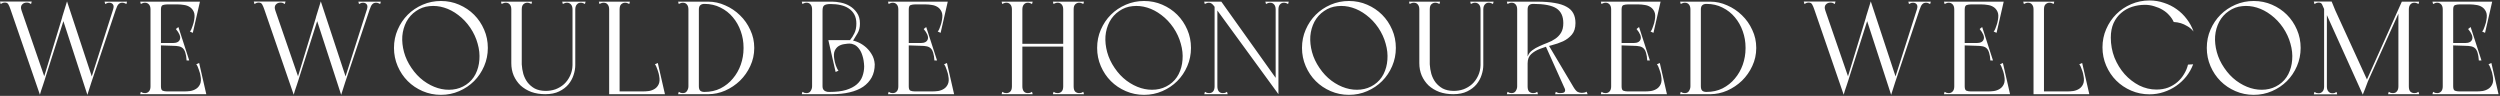 <?xml version="1.0" encoding="UTF-8"?> <svg xmlns="http://www.w3.org/2000/svg" width="1513" height="58" viewBox="0 0 1513 58" fill="none"><rect x="0" y="0" width="1513" height="58" fill="#333333" stroke="none"/> <path d="M19.2 0.92H5.96046e-08L0.4 2.44C0.827 2.173 1.227 1.96 1.6 1.8C2.027 1.64 2.48 1.56 2.96 1.56C4.027 1.56 4.747 1.96 5.12 2.76C5.547 3.507 5.973 4.52 6.4 5.8L24.16 57.32C24.32 56.733 24.56 55.907 24.88 54.84C25.253 53.72 25.627 52.627 26 51.56C26.373 50.333 26.8 49.027 27.28 47.64L13.04 6.36C12.507 4.813 12.587 3.64 13.28 2.84C13.973 1.987 14.96 1.56 16.24 1.56C16.773 1.56 17.227 1.64 17.6 1.8C17.973 1.96 18.373 2.173 18.8 2.44L19.2 0.92ZM40.56 0.92L25.2 51.32H26.08L41.36 3.4L40.56 0.92ZM56 47.64L40.56 0.84L37.6 10.44L52.88 57.4L56 47.64ZM76.88 1H72.64H69.68L68.32 6.36L70.24 5.48C70.667 4.093 71.173 3.107 71.76 2.52C72.347 1.933 73.093 1.64 74 1.64C74.48 1.64 74.907 1.72 75.28 1.88C75.653 1.987 76.053 2.173 76.48 2.44L76.88 1ZM68.48 5.64L53.92 51.32H54.8L71.44 1.8L68.48 5.64ZM63.28 1L63.68 2.44C63.893 2.333 64.213 2.173 64.64 1.96C65.067 1.747 65.573 1.64 66.16 1.64C67.067 1.64 67.787 1.96 68.32 2.6C68.853 3.24 68.907 4.253 68.48 5.64L69.84 6.28L71.68 1H63.28ZM91.084 57H97.404V55.64V1H91.084V57ZM91.084 2.68H120.044V1H91.084V2.68ZM114.764 1L107.884 2.68C108.897 2.68 110.044 2.787 111.324 3C112.604 3.16 113.75 3.56 114.764 4.2C115.83 4.84 116.657 5.8 117.244 7.08C117.83 8.307 117.91 10.013 117.484 12.2C117.43 12.573 117.324 13.107 117.164 13.8C117.004 14.44 116.79 15.107 116.524 15.8C116.31 16.44 116.07 17.08 115.804 17.72C115.537 18.307 115.244 18.76 114.924 19.08L116.684 19.88L121.004 1H114.764ZM84.844 1L85.244 2.44C85.67 2.173 86.07 1.987 86.444 1.88C86.817 1.72 87.244 1.64 87.724 1.64C88.204 1.64 88.63 1.72 89.004 1.88C89.43 2.04 89.83 2.333 90.204 2.76C90.47 3.08 90.684 3.48 90.844 3.96C91.004 4.44 91.084 5.027 91.084 5.72C91.084 6.467 91.377 6.787 91.964 6.68C92.604 6.573 93.35 6.387 94.204 6.12C95.11 6.387 95.857 6.573 96.444 6.68C97.084 6.787 97.404 6.467 97.404 5.72C97.404 4.227 97.777 3.347 98.524 3.08C99.324 2.813 100.15 2.68 101.004 2.68H103.324L103.644 1H90.124H89.004H84.844ZM94.844 26.04V27.4L107.244 27.8V26.04H94.844ZM107.964 16.36L106.444 17.56C108.577 20.12 109.404 22.173 108.924 23.72C108.444 25.267 107.004 26.04 104.604 26.04V27.72C106.044 27.72 107.27 27.827 108.284 28.04C109.297 28.253 110.124 28.68 110.764 29.32C111.404 29.96 111.884 30.867 112.204 32.04C112.577 33.213 112.817 34.733 112.924 36.6H114.524L107.964 16.36ZM91.084 55.32V57H123.884V55.32H91.084ZM118.604 57H124.844L120.524 38.12L118.764 38.92C119.084 39.24 119.377 39.72 119.644 40.36C119.91 40.947 120.15 41.587 120.364 42.28C120.63 42.92 120.844 43.587 121.004 44.28C121.164 44.92 121.27 45.427 121.324 45.8C121.75 47.933 121.67 49.64 121.084 50.92C120.497 52.2 119.67 53.16 118.604 53.8C117.59 54.44 116.444 54.867 115.164 55.08C113.884 55.24 112.737 55.32 111.724 55.32L118.604 57ZM84.844 57H89.004H90.124H103.644L103.324 55.32H101.004C100.15 55.32 99.324 55.187 98.524 54.92C97.777 54.653 97.404 53.773 97.404 52.28C97.404 51.533 97.084 51.213 96.444 51.32C95.857 51.427 95.11 51.613 94.204 51.88C93.35 51.613 92.604 51.427 91.964 51.32C91.377 51.213 91.084 51.533 91.084 52.28C91.084 52.973 91.004 53.56 90.844 54.04C90.684 54.52 90.47 54.92 90.204 55.24C89.83 55.667 89.43 55.96 89.004 56.12C88.63 56.28 88.204 56.36 87.724 56.36C87.244 56.36 86.817 56.307 86.444 56.2C86.07 56.04 85.67 55.827 85.244 55.56L84.844 57ZM172.794 0.92H153.594L153.994 2.44C154.42 2.173 154.82 1.96 155.194 1.8C155.62 1.64 156.074 1.56 156.554 1.56C157.62 1.56 158.34 1.96 158.714 2.76C159.14 3.507 159.567 4.52 159.994 5.8L177.754 57.32C177.914 56.733 178.154 55.907 178.474 54.84C178.847 53.72 179.22 52.627 179.594 51.56C179.967 50.333 180.394 49.027 180.874 47.64L166.634 6.36C166.1 4.813 166.18 3.64 166.874 2.84C167.567 1.987 168.554 1.56 169.834 1.56C170.367 1.56 170.82 1.64 171.194 1.8C171.567 1.96 171.967 2.173 172.394 2.44L172.794 0.92ZM194.154 0.92L178.794 51.32H179.674L194.954 3.4L194.154 0.92ZM209.594 47.64L194.154 0.84L191.194 10.44L206.474 57.4L209.594 47.64ZM230.474 1H226.234H223.274L221.914 6.36L223.834 5.48C224.26 4.093 224.767 3.107 225.354 2.52C225.94 1.933 226.687 1.64 227.594 1.64C228.074 1.64 228.5 1.72 228.874 1.88C229.247 1.987 229.647 2.173 230.074 2.44L230.474 1ZM222.074 5.64L207.514 51.32H208.394L225.034 1.8L222.074 5.64ZM216.874 1L217.274 2.44C217.487 2.333 217.807 2.173 218.234 1.96C218.66 1.747 219.167 1.64 219.754 1.64C220.66 1.64 221.38 1.96 221.914 2.6C222.447 3.24 222.5 4.253 222.074 5.64L223.434 6.28L225.274 1H216.874ZM238.438 29C238.438 32.893 239.184 36.573 240.678 40.04C242.171 43.507 244.198 46.52 246.758 49.08C249.318 51.64 252.331 53.667 255.798 55.16C259.264 56.653 262.944 57.4 266.838 57.4C270.784 57.4 274.464 56.653 277.878 55.16C281.344 53.667 284.358 51.64 286.918 49.08C289.478 46.52 291.504 43.507 292.998 40.04C294.491 36.573 295.238 32.893 295.238 29C295.238 25.053 294.491 21.373 292.998 17.96C291.504 14.493 289.478 11.48 286.918 8.92C284.358 6.36 281.344 4.333 277.878 2.84C274.464 1.347 270.784 0.6 266.838 0.6C262.944 0.6 259.264 1.347 255.798 2.84C252.331 4.333 249.318 6.36 246.758 8.92C244.198 11.48 242.171 14.493 240.678 17.96C239.184 21.373 238.438 25.053 238.438 29ZM248.998 41.08C246.918 38.04 245.424 34.867 244.518 31.56C243.611 28.2 243.264 24.973 243.478 21.88C243.744 18.733 244.571 15.827 245.958 13.16C247.398 10.493 249.344 8.333 251.798 6.68C254.251 4.973 256.944 3.987 259.878 3.72C262.864 3.4 265.824 3.693 268.758 4.6C271.744 5.507 274.598 7 277.318 9.08C280.091 11.16 282.518 13.72 284.598 16.76C286.678 19.853 288.171 23.08 289.078 26.44C290.038 29.8 290.384 33.053 290.118 36.2C289.904 39.293 289.131 42.173 287.798 44.84C286.464 47.453 284.571 49.587 282.118 51.24C279.664 52.893 276.944 53.88 273.958 54.2C270.971 54.52 267.984 54.227 264.998 53.32C262.011 52.413 259.104 50.92 256.278 48.84C253.504 46.76 251.078 44.173 248.998 41.08ZM330.003 57C333.31 57 336.11 56.44 338.403 55.32C340.696 54.2 342.563 52.787 344.003 51.08C345.443 49.32 346.483 47.427 347.123 45.4C347.816 43.32 348.163 41.32 348.163 39.4H346.483C346.43 41.8 345.923 43.987 344.963 45.96C344.056 47.88 342.856 49.533 341.363 50.92C339.87 52.253 338.136 53.293 336.163 54.04C334.19 54.733 332.083 55.053 329.843 55C327.443 54.947 325.363 54.467 323.603 53.56C321.896 52.6 320.456 51.373 319.283 49.88C318.163 48.387 317.31 46.68 316.723 44.76C316.19 42.84 315.87 40.893 315.763 38.92V2.36V1H309.443V38.28C309.443 40.947 309.923 43.427 310.883 45.72C311.896 48.013 313.283 50.013 315.043 51.72C316.856 53.373 319.016 54.68 321.523 55.64C324.083 56.547 326.91 57 330.003 57ZM303.203 1L303.603 2.44C304.03 2.173 304.43 1.987 304.803 1.88C305.176 1.72 305.603 1.64 306.083 1.64C306.563 1.64 307.016 1.72 307.443 1.88C307.87 2.04 308.243 2.333 308.563 2.76C308.83 3.08 309.043 3.48 309.203 3.96C309.363 4.44 309.443 5.027 309.443 5.72C309.443 6.467 309.736 6.787 310.323 6.68C310.963 6.573 311.71 6.387 312.563 6.12C313.47 6.387 314.216 6.573 314.803 6.68C315.443 6.787 315.763 6.467 315.763 5.72C315.763 4.227 316.083 3.187 316.723 2.6C317.416 1.96 318.216 1.64 319.123 1.64C319.603 1.64 320.03 1.72 320.403 1.88C320.776 1.987 321.176 2.173 321.603 2.44L322.003 1H303.203ZM346.483 39.4H348.163V1H346.483V39.4ZM340.243 1L340.643 2.44C341.07 2.173 341.47 1.987 341.843 1.88C342.216 1.72 342.643 1.64 343.123 1.64C343.603 1.64 344.03 1.72 344.403 1.88C344.83 2.04 345.23 2.333 345.603 2.76C345.87 3.08 346.083 3.48 346.243 3.96C346.403 4.44 346.483 5.027 346.483 5.72C346.483 6.093 346.563 6.307 346.723 6.36C346.883 6.413 347.07 6.387 347.283 6.28C347.496 6.173 347.763 6.013 348.083 5.8V1H340.243ZM354.403 1H346.563V5.8C346.883 6.013 347.15 6.173 347.363 6.28C347.576 6.387 347.763 6.413 347.923 6.36C348.083 6.307 348.163 6.093 348.163 5.72C348.163 5.027 348.243 4.44 348.403 3.96C348.563 3.48 348.776 3.08 349.043 2.76C349.416 2.333 349.79 2.04 350.163 1.88C350.59 1.72 351.043 1.64 351.523 1.64C352.003 1.64 352.43 1.72 352.803 1.88C353.176 1.987 353.576 2.173 354.003 2.44L354.403 1ZM368.662 1V57H374.982V2.36V1H368.662ZM362.422 1L362.822 2.44C363.249 2.173 363.649 1.987 364.022 1.88C364.395 1.72 364.822 1.64 365.302 1.64C365.782 1.64 366.235 1.72 366.662 1.88C367.089 2.04 367.462 2.333 367.782 2.76C368.049 3.08 368.262 3.48 368.422 3.96C368.582 4.44 368.662 5.027 368.662 5.72C368.662 6.467 368.955 6.787 369.542 6.68C370.182 6.573 370.929 6.387 371.782 6.12C372.689 6.387 373.435 6.573 374.022 6.68C374.662 6.787 374.982 6.467 374.982 5.72C374.982 4.227 375.302 3.187 375.942 2.6C376.635 1.96 377.435 1.64 378.342 1.64C378.822 1.64 379.249 1.72 379.622 1.88C379.995 1.987 380.395 2.173 380.822 2.44L381.222 1H362.422ZM368.662 1V57H374.982V2.36V1H368.662ZM362.422 1L362.822 2.44C363.249 2.173 363.649 1.987 364.022 1.88C364.395 1.72 364.822 1.64 365.302 1.64C365.782 1.64 366.235 1.72 366.662 1.88C367.089 2.04 367.462 2.333 367.782 2.76C368.049 3.08 368.262 3.48 368.422 3.96C368.582 4.44 368.662 5.027 368.662 5.72C368.662 6.467 368.955 6.787 369.542 6.68C370.182 6.573 370.929 6.387 371.782 6.12C372.689 6.387 373.435 6.573 374.022 6.68C374.662 6.787 374.982 6.467 374.982 5.72C374.982 4.227 375.302 3.187 375.942 2.6C376.635 1.96 377.435 1.64 378.342 1.64C378.822 1.64 379.249 1.72 379.622 1.88C379.995 1.987 380.395 2.173 380.822 2.44L381.222 1H362.422ZM368.662 55.32V57V55.32ZM368.662 55.32V57H401.462V55.32H368.662ZM396.182 57H402.422L398.102 38.12L396.342 38.92C396.662 39.24 396.955 39.72 397.222 40.36C397.489 40.947 397.729 41.587 397.942 42.28C398.209 42.92 398.422 43.587 398.582 44.28C398.742 44.92 398.849 45.427 398.902 45.8C399.329 47.933 399.249 49.64 398.662 50.92C398.075 52.2 397.249 53.16 396.182 53.8C395.169 54.44 394.022 54.867 392.742 55.08C391.462 55.24 390.315 55.32 389.302 55.32L396.182 57ZM416.631 57H422.951V55.64V1H416.631V57ZM410.791 2.44C411.217 2.173 411.617 1.987 411.991 1.88C412.364 1.72 412.791 1.64 413.271 1.64C414.337 1.64 415.164 2.013 415.751 2.76C416.337 3.453 416.631 4.44 416.631 5.72C416.631 5.933 416.951 6.147 417.591 6.36C418.284 6.573 419.004 6.733 419.751 6.84C420.551 6.893 421.271 6.867 421.911 6.76C422.604 6.6 422.951 6.28 422.951 5.8V1H410.391L410.791 2.44ZM410.391 57H429.191L428.791 55.56C428.364 55.827 427.964 56.04 427.591 56.2C427.217 56.307 426.791 56.36 426.311 56.36C425.404 56.36 424.604 56.067 423.911 55.48C423.271 54.84 422.951 53.773 422.951 52.28C422.951 51.533 422.684 51.107 422.151 51C421.671 50.893 420.977 50.84 420.071 50.84C419.164 50.84 418.364 50.893 417.671 51C416.977 51.107 416.631 51.533 416.631 52.28C416.631 53.24 416.337 54.173 415.751 55.08C415.217 55.933 414.391 56.36 413.271 56.36C412.791 56.36 412.364 56.307 411.991 56.2C411.617 56.04 411.217 55.827 410.791 55.56L410.391 57ZM428.631 1H423.911H422.951C422.364 1 421.991 1.32 421.831 1.96C421.671 2.6 421.591 3.133 421.591 3.56C421.591 3.987 421.751 4.467 422.071 5C422.391 5.48 422.684 5.747 422.951 5.8C422.951 4.52 423.244 3.64 423.831 3.16C424.417 2.627 425.244 2.36 426.311 2.36L428.631 1ZM428.631 1C428.524 1 428.337 1.08 428.071 1.24C427.857 1.347 427.617 1.48 427.351 1.64C427.031 1.853 426.684 2.093 426.311 2.36C429.937 2.36 433.191 3.107 436.071 4.6C439.004 6.04 441.484 7.987 443.511 10.44C445.591 12.893 447.191 15.72 448.311 18.92C449.431 22.067 449.991 25.32 449.991 28.68C449.991 31.453 450.311 33.4 450.951 34.52C451.644 35.587 452.391 36.04 453.191 35.88C454.044 35.667 454.791 34.947 455.431 33.72C456.124 32.44 456.471 30.84 456.471 28.92C456.471 25.08 455.671 21.48 454.071 18.12C452.524 14.707 450.444 11.747 447.831 9.24C445.217 6.68 442.231 4.68 438.871 3.24C435.564 1.747 432.151 1 428.631 1ZM428.631 57L426.311 55.64C425.244 55.64 424.417 55.4 423.831 54.92C423.244 54.387 422.951 53.48 422.951 52.2C422.684 52.253 422.391 52.547 422.071 53.08C421.751 53.56 421.591 54.013 421.591 54.44C421.591 54.867 421.671 55.4 421.831 56.04C421.991 56.68 422.364 57 422.951 57H423.911H428.631ZM428.631 57C432.151 57 435.564 56.28 438.871 54.84C442.231 53.347 445.217 51.347 447.831 48.84C450.444 46.28 452.524 43.32 454.071 39.96C455.671 36.547 456.471 32.92 456.471 29.08C456.471 27.16 456.124 25.587 455.431 24.36C454.791 23.08 454.044 22.36 453.191 22.2C452.391 21.987 451.644 22.413 450.951 23.48C450.311 24.547 449.991 26.493 449.991 29.32C449.991 32.68 449.431 35.96 448.311 39.16C447.191 42.307 445.591 45.107 443.511 47.56C441.484 50.013 439.004 51.987 436.071 53.48C433.191 54.92 429.937 55.64 426.311 55.64C426.684 55.907 427.031 56.12 427.351 56.28C427.617 56.493 427.857 56.68 428.071 56.84C428.337 56.947 428.524 57 428.631 57ZM491.474 57H497.794V55.64V1H491.474V57ZM485.634 2.44C486.061 2.173 486.461 1.987 486.834 1.88C487.208 1.72 487.634 1.64 488.114 1.64C489.181 1.64 490.008 2.013 490.594 2.76C491.181 3.453 491.474 4.44 491.474 5.72H493.394V1H485.234L485.634 2.44ZM485.234 57H497.794V52.28H491.474C491.474 53.24 491.181 54.173 490.594 55.08C490.061 55.933 489.234 56.36 488.114 56.36C487.634 56.36 487.208 56.307 486.834 56.2C486.461 56.04 486.061 55.827 485.634 55.56L485.234 57ZM522.994 40.12C522.994 42.2 522.648 44.2 521.954 46.12C521.314 47.987 520.168 49.64 518.514 51.08C516.914 52.467 514.754 53.587 512.034 54.44C509.368 55.24 505.981 55.64 501.874 55.64C501.501 55.64 501.074 55.613 500.594 55.56C500.114 55.453 499.661 55.293 499.234 55.08C498.861 54.813 498.514 54.467 498.194 54.04C497.928 53.613 497.794 53.027 497.794 52.28C497.581 52.493 497.421 52.867 497.314 53.4C497.261 53.88 497.234 54.387 497.234 54.92C497.234 55.453 497.261 55.933 497.314 56.36C497.421 56.787 497.581 57 497.794 57H503.474C507.421 57 510.994 56.627 514.194 55.88C517.394 55.133 520.114 54.013 522.354 52.52C524.594 50.973 526.328 49.08 527.554 46.84C528.781 44.547 529.394 41.907 529.394 38.92C529.234 36.52 528.568 34.413 527.394 32.6C526.274 30.787 524.941 29.267 523.394 28.04C521.848 26.813 520.221 25.88 518.514 25.24C516.808 24.6 515.288 24.28 513.954 24.28L514.034 26.36C515.048 26.36 516.061 26.6 517.074 27.08C518.088 27.56 519.021 28.36 519.874 29.48C520.728 30.547 521.421 31.96 521.954 33.72C522.541 35.48 522.888 37.613 522.994 40.12ZM520.434 14.28C520.434 11.613 519.821 9.427 518.594 7.72C517.421 6.013 515.981 4.653 514.274 3.64C512.568 2.627 510.728 1.933 508.754 1.56C506.834 1.187 505.154 1 503.714 1H497.474C497.368 1 497.314 1.293 497.314 1.88C497.368 2.413 497.448 3.027 497.554 3.72C497.608 4.573 497.688 5.507 497.794 6.52C497.794 4.813 498.141 3.72 498.834 3.24C499.581 2.707 500.834 2.44 502.594 2.44C504.834 2.44 506.888 2.653 508.754 3.08C510.674 3.507 512.328 4.2 513.714 5.16C515.154 6.12 516.274 7.347 517.074 8.84C517.874 10.333 518.274 12.147 518.274 14.28C518.274 16.573 517.874 18.52 517.074 20.12C516.328 21.667 515.448 23.053 514.434 24.28C514.701 24.44 514.968 24.547 515.234 24.6C515.448 24.707 515.634 24.76 515.794 24.76C516.008 24.76 516.168 24.707 516.274 24.6C517.181 23.16 518.088 21.667 518.994 20.12C519.954 18.52 520.434 16.573 520.434 14.28ZM514.434 24.28H501.314L505.714 43.56L507.474 42.76C507.154 42.44 506.861 41.987 506.594 41.4C506.328 40.76 506.061 40.12 505.794 39.48C505.581 38.787 505.394 38.12 505.234 37.48C505.074 36.787 504.968 36.253 504.914 35.88C504.541 33.693 504.621 31.987 505.154 30.76C505.741 29.48 506.541 28.52 507.554 27.88C508.621 27.24 509.794 26.84 511.074 26.68C512.354 26.467 513.501 26.36 514.514 26.36L514.434 24.28ZM543.662 57H549.982V55.64V1H543.662V57ZM543.662 2.68H572.622V1H543.662V2.68ZM567.342 1L560.462 2.68C561.475 2.68 562.622 2.787 563.902 3C565.182 3.16 566.329 3.56 567.342 4.2C568.409 4.84 569.235 5.8 569.822 7.08C570.409 8.307 570.489 10.013 570.062 12.2C570.009 12.573 569.902 13.107 569.742 13.8C569.582 14.44 569.369 15.107 569.102 15.8C568.889 16.44 568.649 17.08 568.382 17.72C568.115 18.307 567.822 18.76 567.502 19.08L569.262 19.88L573.582 1H567.342ZM537.422 1L537.822 2.44C538.249 2.173 538.649 1.987 539.022 1.88C539.395 1.72 539.822 1.64 540.302 1.64C540.782 1.64 541.209 1.72 541.582 1.88C542.009 2.04 542.409 2.333 542.782 2.76C543.049 3.08 543.262 3.48 543.422 3.96C543.582 4.44 543.662 5.027 543.662 5.72C543.662 6.467 543.955 6.787 544.542 6.68C545.182 6.573 545.929 6.387 546.782 6.12C547.689 6.387 548.435 6.573 549.022 6.68C549.662 6.787 549.982 6.467 549.982 5.72C549.982 4.227 550.355 3.347 551.102 3.08C551.902 2.813 552.729 2.68 553.582 2.68H555.902L556.222 1H542.702H541.582H537.422ZM547.422 26.04V27.4L559.822 27.8V26.04H547.422ZM560.542 16.36L559.022 17.56C561.155 20.12 561.982 22.173 561.502 23.72C561.022 25.267 559.582 26.04 557.182 26.04V27.72C558.622 27.72 559.849 27.827 560.862 28.04C561.875 28.253 562.702 28.68 563.342 29.32C563.982 29.96 564.462 30.867 564.782 32.04C565.155 33.213 565.395 34.733 565.502 36.6H567.102L560.542 16.36ZM543.662 55.32V57H576.462V55.32H543.662ZM571.182 57H577.422L573.102 38.12L571.342 38.92C571.662 39.24 571.955 39.72 572.222 40.36C572.489 40.947 572.729 41.587 572.942 42.28C573.209 42.92 573.422 43.587 573.582 44.28C573.742 44.92 573.849 45.427 573.902 45.8C574.329 47.933 574.249 49.64 573.662 50.92C573.075 52.2 572.249 53.16 571.182 53.8C570.169 54.44 569.022 54.867 567.742 55.08C566.462 55.24 565.315 55.32 564.302 55.32L571.182 57ZM537.422 57H541.582H542.702H556.222L555.902 55.32H553.582C552.729 55.32 551.902 55.187 551.102 54.92C550.355 54.653 549.982 53.773 549.982 52.28C549.982 51.533 549.662 51.213 549.022 51.32C548.435 51.427 547.689 51.613 546.782 51.88C545.929 51.613 545.182 51.427 544.542 51.32C543.955 51.213 543.662 51.533 543.662 52.28C543.662 52.973 543.582 53.56 543.422 54.04C543.262 54.52 543.049 54.92 542.782 55.24C542.409 55.667 542.009 55.96 541.582 56.12C541.209 56.28 540.782 56.36 540.302 56.36C539.822 56.36 539.395 56.307 539.022 56.2C538.649 56.04 538.249 55.827 537.822 55.56L537.422 57ZM643.452 1H648.172H649.772V57H643.452V1ZM643.452 1H649.772V57H643.452V1ZM617.852 26.52H644.172V28.2H617.852V26.52ZM612.412 6.84V1H618.732V1.4V57H612.412V6.84ZM612.412 1H618.732V57H612.412V1ZM637.612 55.56C638.039 55.827 638.439 56.04 638.812 56.2C639.185 56.307 639.612 56.36 640.092 56.36C640.999 56.36 641.772 56.067 642.412 55.48C643.105 54.84 643.452 53.773 643.452 52.28C643.452 51.533 643.745 51.213 644.332 51.32C644.972 51.427 645.719 51.613 646.572 51.88C647.479 51.613 648.225 51.427 648.812 51.32C649.452 51.213 649.772 51.533 649.772 52.28C649.772 53.773 650.092 54.84 650.732 55.48C651.425 56.067 652.225 56.36 653.132 56.36C653.612 56.36 654.039 56.307 654.412 56.2C654.785 56.04 655.185 55.827 655.612 55.56L656.012 57H637.212L637.612 55.56ZM656.012 1L655.612 2.44C655.185 2.173 654.785 1.987 654.412 1.88C654.039 1.72 653.612 1.64 653.132 1.64C652.225 1.64 651.425 1.96 650.732 2.6C650.092 3.187 649.772 4.227 649.772 5.72C649.772 6.467 649.452 6.787 648.812 6.68C648.225 6.573 647.505 6.387 646.652 6.12C645.745 6.387 644.972 6.573 644.332 6.68C643.745 6.787 643.452 6.467 643.452 5.72C643.452 4.44 643.159 3.453 642.572 2.76C641.985 2.013 641.159 1.64 640.092 1.64C639.612 1.64 639.185 1.72 638.812 1.88C638.439 1.987 638.039 2.173 637.612 2.44L637.212 1H656.012ZM606.172 1H624.972L624.572 2.44C624.145 2.173 623.745 1.987 623.372 1.88C622.999 1.72 622.572 1.64 622.092 1.64C621.025 1.64 620.199 2.013 619.612 2.76C619.025 3.453 618.732 4.44 618.732 5.72C618.732 5.933 618.385 6.093 617.692 6.2C617.052 6.307 616.332 6.36 615.532 6.36C614.785 6.36 614.065 6.307 613.372 6.2C612.732 6.093 612.412 5.933 612.412 5.72C612.412 4.44 612.119 3.453 611.532 2.76C610.945 2.013 610.119 1.64 609.052 1.64C608.572 1.64 608.145 1.72 607.772 1.88C607.399 1.987 606.999 2.173 606.572 2.44L606.172 1ZM612.412 57V52.6C613.052 52.6 613.745 52.493 614.492 52.28C615.239 52.013 615.932 51.8 616.572 51.64C617.212 51.427 617.719 51.347 618.092 51.4C618.519 51.4 618.732 51.693 618.732 52.28C618.732 53.56 619.025 54.573 619.612 55.32C620.199 56.013 621.025 56.36 622.092 56.36C622.572 56.36 622.999 56.307 623.372 56.2C623.745 56.04 624.145 55.827 624.572 55.56L624.972 57H612.412ZM606.572 55.56C606.999 55.827 607.399 56.04 607.772 56.2C608.145 56.307 608.572 56.36 609.052 56.36C609.959 56.36 610.732 56.067 611.372 55.48C612.065 54.84 612.412 53.773 612.412 52.28C612.412 51.693 612.599 51.4 612.972 51.4C613.399 51.347 613.932 51.427 614.572 51.64C615.212 51.8 615.905 52.013 616.652 52.28C617.399 52.493 618.092 52.6 618.732 52.6V57H606.172L606.572 55.56ZM663.984 29C663.984 32.893 664.731 36.573 666.224 40.04C667.718 43.507 669.744 46.52 672.304 49.08C674.864 51.64 677.878 53.667 681.344 55.16C684.811 56.653 688.491 57.4 692.384 57.4C696.331 57.4 700.011 56.653 703.424 55.16C706.891 53.667 709.904 51.64 712.464 49.08C715.024 46.52 717.051 43.507 718.544 40.04C720.038 36.573 720.784 32.893 720.784 29C720.784 25.053 720.038 21.373 718.544 17.96C717.051 14.493 715.024 11.48 712.464 8.92C709.904 6.36 706.891 4.333 703.424 2.84C700.011 1.347 696.331 0.6 692.384 0.6C688.491 0.6 684.811 1.347 681.344 2.84C677.878 4.333 674.864 6.36 672.304 8.92C669.744 11.48 667.718 14.493 666.224 17.96C664.731 21.373 663.984 25.053 663.984 29ZM674.544 41.08C672.464 38.04 670.971 34.867 670.064 31.56C669.158 28.2 668.811 24.973 669.024 21.88C669.291 18.733 670.118 15.827 671.504 13.16C672.944 10.493 674.891 8.333 677.344 6.68C679.798 4.973 682.491 3.987 685.424 3.72C688.411 3.4 691.371 3.693 694.304 4.6C697.291 5.507 700.144 7 702.864 9.08C705.638 11.16 708.064 13.72 710.144 16.76C712.224 19.853 713.718 23.08 714.624 26.44C715.584 29.8 715.931 33.053 715.664 36.2C715.451 39.293 714.678 42.173 713.344 44.84C712.011 47.453 710.118 49.587 707.664 51.24C705.211 52.893 702.491 53.88 699.504 54.2C696.518 54.52 693.531 54.227 690.544 53.32C687.558 52.413 684.651 50.92 681.824 48.84C679.051 46.76 676.624 44.173 674.544 41.08ZM773.71 57V49.48L739.15 1H732.83L773.71 57ZM773.71 57V1H772.03V53.72L773.71 57ZM779.55 2.44L779.95 1H772.43C772.43 2.28 772.483 3.267 772.59 3.96C772.75 4.6 772.91 5.08 773.07 5.4C773.23 5.667 773.363 5.8 773.47 5.8C773.63 5.8 773.71 5.773 773.71 5.72C773.71 4.44 774.003 3.453 774.59 2.76C775.177 2.013 776.003 1.64 777.07 1.64C777.55 1.64 777.977 1.72 778.35 1.88C778.723 1.987 779.123 2.173 779.55 2.44ZM766.19 2.44C766.617 2.173 767.017 1.987 767.39 1.88C767.763 1.72 768.19 1.64 768.67 1.64C769.737 1.64 770.563 2.013 771.15 2.76C771.737 3.453 772.03 4.44 772.03 5.72C772.03 5.773 772.083 5.8 772.19 5.8C772.35 5.8 772.51 5.667 772.67 5.4C772.83 5.08 772.963 4.6 773.07 3.96C773.23 3.267 773.31 2.28 773.31 1H765.79L766.19 2.44ZM736.75 1H735.07V57H736.75V1ZM742.59 55.56C742.163 55.827 741.763 56.04 741.39 56.2C741.017 56.307 740.59 56.36 740.11 56.36C739.043 56.36 738.217 56.013 737.63 55.32C737.043 54.573 736.75 53.56 736.75 52.28C736.75 52.227 736.67 52.2 736.51 52.2C736.403 52.2 736.27 52.36 736.11 52.68C735.95 52.947 735.79 53.427 735.63 54.12C735.523 54.76 735.47 55.72 735.47 57H742.99L742.59 55.56ZM729.23 55.56L728.83 57H736.35C736.35 55.72 736.27 54.76 736.11 54.12C736.003 53.427 735.87 52.947 735.71 52.68C735.55 52.36 735.39 52.2 735.23 52.2C735.123 52.2 735.07 52.227 735.07 52.28C735.07 53.56 734.777 54.573 734.19 55.32C733.603 56.013 732.777 56.36 731.71 56.36C731.23 56.36 730.803 56.307 730.43 56.2C730.057 56.04 729.657 55.827 729.23 55.56ZM729.15 2.44C729.577 2.173 729.977 1.987 730.35 1.88C730.723 1.72 731.15 1.64 731.63 1.64C732.163 1.64 732.643 1.773 733.07 2.04C733.497 2.307 733.87 2.627 734.19 3C734.563 3.373 734.883 3.773 735.15 4.2C735.417 4.573 735.657 4.893 735.87 5.16C735.923 5.267 736.003 5.213 736.11 5C736.11 4.787 736.137 4.387 736.19 3.8C736.243 3.213 736.27 2.28 736.27 1H728.75L729.15 2.44ZM773.71 57V49.48L739.15 1H732.83L773.71 57ZM773.71 57V1H772.03V53.72L773.71 57ZM779.55 2.44L779.95 1H772.43C772.43 2.28 772.483 3.267 772.59 3.96C772.75 4.6 772.91 5.08 773.07 5.4C773.23 5.667 773.363 5.8 773.47 5.8C773.63 5.8 773.71 5.773 773.71 5.72C773.71 4.44 774.003 3.453 774.59 2.76C775.177 2.013 776.003 1.64 777.07 1.64C777.55 1.64 777.977 1.72 778.35 1.88C778.723 1.987 779.123 2.173 779.55 2.44ZM766.19 2.44C766.617 2.173 767.017 1.987 767.39 1.88C767.763 1.72 768.19 1.64 768.67 1.64C769.737 1.64 770.563 2.013 771.15 2.76C771.737 3.453 772.03 4.44 772.03 5.72C772.03 5.773 772.083 5.8 772.19 5.8C772.35 5.8 772.51 5.667 772.67 5.4C772.83 5.08 772.963 4.6 773.07 3.96C773.23 3.267 773.31 2.28 773.31 1H765.79L766.19 2.44ZM736.75 1H735.07V57H736.75V1ZM742.59 55.56C742.163 55.827 741.763 56.04 741.39 56.2C741.017 56.307 740.59 56.36 740.11 56.36C739.043 56.36 738.217 56.013 737.63 55.32C737.043 54.573 736.75 53.56 736.75 52.28C736.75 52.227 736.67 52.2 736.51 52.2C736.403 52.2 736.27 52.36 736.11 52.68C735.95 52.947 735.79 53.427 735.63 54.12C735.523 54.76 735.47 55.72 735.47 57H742.99L742.59 55.56ZM729.23 55.56L728.83 57H736.35C736.35 55.72 736.27 54.76 736.11 54.12C736.003 53.427 735.87 52.947 735.71 52.68C735.55 52.36 735.39 52.2 735.23 52.2C735.123 52.2 735.07 52.227 735.07 52.28C735.07 53.56 734.777 54.573 734.19 55.32C733.603 56.013 732.777 56.36 731.71 56.36C731.23 56.36 730.803 56.307 730.43 56.2C730.057 56.04 729.657 55.827 729.23 55.56ZM729.15 2.44C729.577 2.173 729.977 1.987 730.35 1.88C730.723 1.72 731.15 1.64 731.63 1.64C732.163 1.64 732.643 1.773 733.07 2.04C733.497 2.307 733.87 2.627 734.19 3C734.563 3.373 734.883 3.773 735.15 4.2C735.417 4.573 735.657 4.893 735.87 5.16C735.923 5.267 736.003 5.213 736.11 5C736.11 4.787 736.137 4.387 736.19 3.8C736.243 3.213 736.27 2.28 736.27 1H728.75L729.15 2.44ZM787.969 29C787.969 32.893 788.715 36.573 790.209 40.04C791.702 43.507 793.729 46.52 796.289 49.08C798.849 51.64 801.862 53.667 805.329 55.16C808.795 56.653 812.475 57.4 816.369 57.4C820.315 57.4 823.995 56.653 827.409 55.16C830.875 53.667 833.889 51.64 836.449 49.08C839.009 46.52 841.035 43.507 842.529 40.04C844.022 36.573 844.769 32.893 844.769 29C844.769 25.053 844.022 21.373 842.529 17.96C841.035 14.493 839.009 11.48 836.449 8.92C833.889 6.36 830.875 4.333 827.409 2.84C823.995 1.347 820.315 0.6 816.369 0.6C812.475 0.6 808.795 1.347 805.329 2.84C801.862 4.333 798.849 6.36 796.289 8.92C793.729 11.48 791.702 14.493 790.209 17.96C788.715 21.373 787.969 25.053 787.969 29ZM798.529 41.08C796.449 38.04 794.955 34.867 794.049 31.56C793.142 28.2 792.795 24.973 793.009 21.88C793.275 18.733 794.102 15.827 795.489 13.16C796.929 10.493 798.875 8.333 801.329 6.68C803.782 4.973 806.475 3.987 809.409 3.72C812.395 3.4 815.355 3.693 818.289 4.6C821.275 5.507 824.129 7 826.849 9.08C829.622 11.16 832.049 13.72 834.129 16.76C836.209 19.853 837.702 23.08 838.609 26.44C839.569 29.8 839.915 33.053 839.649 36.2C839.435 39.293 838.662 42.173 837.329 44.84C835.995 47.453 834.102 49.587 831.649 51.24C829.195 52.893 826.475 53.88 823.489 54.2C820.502 54.52 817.515 54.227 814.529 53.32C811.542 52.413 808.635 50.92 805.809 48.84C803.035 46.76 800.609 44.173 798.529 41.08ZM879.534 57C882.841 57 885.641 56.44 887.934 55.32C890.228 54.2 892.094 52.787 893.534 51.08C894.974 49.32 896.014 47.427 896.654 45.4C897.348 43.32 897.694 41.32 897.694 39.4H896.014C895.961 41.8 895.454 43.987 894.494 45.96C893.588 47.88 892.388 49.533 890.894 50.92C889.401 52.253 887.668 53.293 885.694 54.04C883.721 54.733 881.614 55.053 879.374 55C876.974 54.947 874.894 54.467 873.134 53.56C871.428 52.6 869.988 51.373 868.814 49.88C867.694 48.387 866.841 46.68 866.254 44.76C865.721 42.84 865.401 40.893 865.294 38.92V2.36V1H858.974V38.28C858.974 40.947 859.454 43.427 860.414 45.72C861.428 48.013 862.814 50.013 864.574 51.72C866.388 53.373 868.548 54.68 871.054 55.64C873.614 56.547 876.441 57 879.534 57ZM852.734 1L853.134 2.44C853.561 2.173 853.961 1.987 854.334 1.88C854.708 1.72 855.134 1.64 855.614 1.64C856.094 1.64 856.548 1.72 856.974 1.88C857.401 2.04 857.774 2.333 858.094 2.76C858.361 3.08 858.574 3.48 858.734 3.96C858.894 4.44 858.974 5.027 858.974 5.72C858.974 6.467 859.268 6.787 859.854 6.68C860.494 6.573 861.241 6.387 862.094 6.12C863.001 6.387 863.748 6.573 864.334 6.68C864.974 6.787 865.294 6.467 865.294 5.72C865.294 4.227 865.614 3.187 866.254 2.6C866.948 1.96 867.748 1.64 868.654 1.64C869.134 1.64 869.561 1.72 869.934 1.88C870.308 1.987 870.708 2.173 871.134 2.44L871.534 1H852.734ZM896.014 39.4H897.694V1H896.014V39.4ZM889.774 1L890.174 2.44C890.601 2.173 891.001 1.987 891.374 1.88C891.748 1.72 892.174 1.64 892.654 1.64C893.134 1.64 893.561 1.72 893.934 1.88C894.361 2.04 894.761 2.333 895.134 2.76C895.401 3.08 895.614 3.48 895.774 3.96C895.934 4.44 896.014 5.027 896.014 5.72C896.014 6.093 896.094 6.307 896.254 6.36C896.414 6.413 896.601 6.387 896.814 6.28C897.028 6.173 897.294 6.013 897.614 5.8V1H889.774ZM903.934 1H896.094V5.8C896.414 6.013 896.681 6.173 896.894 6.28C897.108 6.387 897.294 6.413 897.454 6.36C897.614 6.307 897.694 6.093 897.694 5.72C897.694 5.027 897.774 4.44 897.934 3.96C898.094 3.48 898.308 3.08 898.574 2.76C898.948 2.333 899.321 2.04 899.694 1.88C900.121 1.72 900.574 1.64 901.054 1.64C901.534 1.64 901.961 1.72 902.334 1.88C902.708 1.987 903.108 2.173 903.534 2.44L903.934 1ZM918.193 57H924.513V55.64V1H918.193V57ZM912.353 2.44C912.78 2.173 913.18 1.987 913.553 1.88C913.926 1.72 914.353 1.64 914.833 1.64C915.9 1.64 916.726 2.013 917.313 2.76C917.9 3.453 918.193 4.44 918.193 5.72C918.193 5.933 918.513 6.147 919.153 6.36C919.846 6.573 920.566 6.733 921.313 6.84C922.113 6.893 922.833 6.867 923.473 6.76C924.166 6.6 924.513 6.28 924.513 5.8V1H911.953L912.353 2.44ZM911.953 57H930.753L930.353 55.56C929.926 55.827 929.526 56.04 929.153 56.2C928.78 56.307 928.353 56.36 927.873 56.36C926.966 56.36 926.166 56.067 925.473 55.48C924.833 54.84 924.513 53.773 924.513 52.28C924.513 51.533 924.246 51.107 923.713 51C923.233 50.893 922.54 50.84 921.633 50.84C920.726 50.84 919.926 50.893 919.233 51C918.54 51.107 918.193 51.533 918.193 52.28C918.193 53.24 917.9 54.173 917.313 55.08C916.78 55.933 915.953 56.36 914.833 56.36C914.353 56.36 913.926 56.307 913.553 56.2C913.18 56.04 912.78 55.827 912.353 55.56L911.953 57ZM930.193 1H924.513C923.926 1 923.553 1.32 923.393 1.96C923.233 2.6 923.153 3.133 923.153 3.56C923.153 3.987 923.313 4.467 923.633 5C923.953 5.48 924.246 5.747 924.513 5.8C924.513 4.52 924.806 3.64 925.393 3.16C925.98 2.627 926.806 2.36 927.873 2.36L930.193 1ZM953.473 13.96C953.473 11.667 953.046 9.72 952.193 8.12C951.34 6.467 949.98 5.133 948.113 4.12C946.246 3.053 943.846 2.28 940.913 1.8C937.98 1.267 934.406 1 930.193 1C930.086 1 929.9 1.08 929.633 1.24C929.42 1.347 929.18 1.48 928.913 1.64C928.593 1.853 928.246 2.093 927.873 2.36C934.486 2.36 939.18 3.267 941.953 5.08C944.726 6.893 946.113 9.853 946.113 13.96C946.113 16.36 945.66 18.307 944.753 19.8C943.846 21.293 942.673 22.52 941.233 23.48C939.846 24.44 938.3 25.24 936.593 25.88C934.886 26.52 933.233 27.213 931.633 27.96C930.033 28.653 928.593 29.48 927.313 30.44C926.033 31.347 925.1 32.6 924.513 34.2C924.353 34.36 924.246 34.733 924.193 35.32C924.193 35.853 924.22 36.413 924.273 37C924.326 37.533 924.38 37.987 924.433 38.36C924.486 38.68 924.513 38.68 924.513 38.36C924.513 35.907 925.233 34.04 926.673 32.76C928.113 31.427 929.9 30.36 932.033 29.56C934.166 28.707 936.486 27.987 938.993 27.4C941.5 26.76 943.82 25.96 945.953 25C948.086 23.987 949.873 22.627 951.313 20.92C952.753 19.213 953.473 16.893 953.473 13.96ZM960.833 57L960.193 55.48C959.766 55.747 959.313 55.933 958.833 56.04C958.353 56.147 957.873 56.2 957.393 56.2C956.486 56.2 955.633 56.013 954.833 55.64C954.033 55.213 953.126 54.147 952.113 52.44L946.673 52.84L948.513 57H956.593H960.833ZM948.513 57H954.833L936.673 26.44L934.993 26.92L948.513 57ZM941.153 57H954.833L952.113 52.44L946.673 52.84C947.1 53.64 947.286 54.28 947.233 54.76C947.18 55.24 946.993 55.613 946.673 55.88C946.353 56.093 945.926 56.227 945.393 56.28C944.913 56.333 944.46 56.36 944.033 56.36C943.446 56.36 942.94 56.253 942.513 56.04C942.086 55.827 941.766 55.667 941.553 55.56L941.153 57ZM975.068 57H981.388V55.64V1H975.068V57ZM975.068 2.68H1004.03V1H975.068V2.68ZM998.748 1L991.868 2.68C992.881 2.68 994.028 2.787 995.308 3C996.588 3.16 997.735 3.56 998.748 4.2C999.815 4.84 1000.64 5.8 1001.23 7.08C1001.81 8.307 1001.89 10.013 1001.47 12.2C1001.41 12.573 1001.31 13.107 1001.15 13.8C1000.99 14.44 1000.77 15.107 1000.51 15.8C1000.29 16.44 1000.05 17.08 999.788 17.72C999.521 18.307 999.228 18.76 998.908 19.08L1000.67 19.88L1004.99 1H998.748ZM968.828 1L969.228 2.44C969.655 2.173 970.055 1.987 970.428 1.88C970.801 1.72 971.228 1.64 971.708 1.64C972.188 1.64 972.615 1.72 972.988 1.88C973.415 2.04 973.815 2.333 974.188 2.76C974.455 3.08 974.668 3.48 974.828 3.96C974.988 4.44 975.068 5.027 975.068 5.72C975.068 6.467 975.361 6.787 975.948 6.68C976.588 6.573 977.335 6.387 978.188 6.12C979.095 6.387 979.841 6.573 980.428 6.68C981.068 6.787 981.388 6.467 981.388 5.72C981.388 4.227 981.761 3.347 982.508 3.08C983.308 2.813 984.135 2.68 984.988 2.68H987.308L987.628 1H974.108H972.988H968.828ZM978.828 26.04V27.4L991.228 27.8V26.04H978.828ZM991.948 16.36L990.428 17.56C992.561 20.12 993.388 22.173 992.908 23.72C992.428 25.267 990.988 26.04 988.588 26.04V27.72C990.028 27.72 991.255 27.827 992.268 28.04C993.281 28.253 994.108 28.68 994.748 29.32C995.388 29.96 995.868 30.867 996.188 32.04C996.561 33.213 996.801 34.733 996.908 36.6H998.508L991.948 16.36ZM975.068 55.32V57H1007.87V55.32H975.068ZM1002.59 57H1008.83L1004.51 38.12L1002.75 38.92C1003.07 39.24 1003.36 39.72 1003.63 40.36C1003.89 40.947 1004.13 41.587 1004.35 42.28C1004.61 42.92 1004.83 43.587 1004.99 44.28C1005.15 44.92 1005.25 45.427 1005.31 45.8C1005.73 47.933 1005.65 49.64 1005.07 50.92C1004.48 52.2 1003.65 53.16 1002.59 53.8C1001.57 54.44 1000.43 54.867 999.148 55.08C997.868 55.24 996.721 55.32 995.708 55.32L1002.59 57ZM968.828 57H972.988H974.108H987.628L987.308 55.32H984.988C984.135 55.32 983.308 55.187 982.508 54.92C981.761 54.653 981.388 53.773 981.388 52.28C981.388 51.533 981.068 51.213 980.428 51.32C979.841 51.427 979.095 51.613 978.188 51.88C977.335 51.613 976.588 51.427 975.948 51.32C975.361 51.213 975.068 51.533 975.068 52.28C975.068 52.973 974.988 53.56 974.828 54.04C974.668 54.52 974.455 54.92 974.188 55.24C973.815 55.667 973.415 55.96 972.988 56.12C972.615 56.28 972.188 56.36 971.708 56.36C971.228 56.36 970.801 56.307 970.428 56.2C970.055 56.04 969.655 55.827 969.228 55.56L968.828 57ZM1023.04 57H1029.36V55.64V1H1023.04V57ZM1017.2 2.44C1017.62 2.173 1018.02 1.987 1018.4 1.88C1018.77 1.72 1019.2 1.64 1019.68 1.64C1020.74 1.64 1021.57 2.013 1022.16 2.76C1022.74 3.453 1023.04 4.44 1023.04 5.72C1023.04 5.933 1023.36 6.147 1024 6.36C1024.69 6.573 1025.41 6.733 1026.16 6.84C1026.96 6.893 1027.68 6.867 1028.32 6.76C1029.01 6.6 1029.36 6.28 1029.36 5.8V1H1016.8L1017.2 2.44ZM1016.8 57H1035.6L1035.2 55.56C1034.77 55.827 1034.37 56.04 1034 56.2C1033.62 56.307 1033.2 56.36 1032.72 56.36C1031.81 56.36 1031.01 56.067 1030.32 55.48C1029.68 54.84 1029.36 53.773 1029.36 52.28C1029.36 51.533 1029.09 51.107 1028.56 51C1028.08 50.893 1027.38 50.84 1026.48 50.84C1025.57 50.84 1024.77 50.893 1024.08 51C1023.38 51.107 1023.04 51.533 1023.04 52.28C1023.04 53.24 1022.74 54.173 1022.16 55.08C1021.62 55.933 1020.8 56.36 1019.68 56.36C1019.2 56.36 1018.77 56.307 1018.4 56.2C1018.02 56.04 1017.62 55.827 1017.2 55.56L1016.8 57ZM1035.04 1H1030.32H1029.36C1028.77 1 1028.4 1.32 1028.24 1.96C1028.08 2.6 1028 3.133 1028 3.56C1028 3.987 1028.16 4.467 1028.48 5C1028.8 5.48 1029.09 5.747 1029.36 5.8C1029.36 4.52 1029.65 3.64 1030.24 3.16C1030.82 2.627 1031.65 2.36 1032.72 2.36L1035.04 1ZM1035.04 1C1034.93 1 1034.74 1.08 1034.48 1.24C1034.26 1.347 1034.02 1.48 1033.76 1.64C1033.44 1.853 1033.09 2.093 1032.72 2.36C1036.34 2.36 1039.6 3.107 1042.48 4.6C1045.41 6.04 1047.89 7.987 1049.92 10.44C1052 12.893 1053.6 15.72 1054.72 18.92C1055.84 22.067 1056.4 25.32 1056.4 28.68C1056.4 31.453 1056.72 33.4 1057.36 34.52C1058.05 35.587 1058.8 36.04 1059.6 35.88C1060.45 35.667 1061.2 34.947 1061.84 33.72C1062.53 32.44 1062.88 30.84 1062.88 28.92C1062.88 25.08 1062.08 21.48 1060.48 18.12C1058.93 14.707 1056.85 11.747 1054.24 9.24C1051.62 6.68 1048.64 4.68 1045.28 3.24C1041.97 1.747 1038.56 1 1035.04 1ZM1035.04 57L1032.72 55.64C1031.65 55.64 1030.82 55.4 1030.24 54.92C1029.65 54.387 1029.36 53.48 1029.36 52.2C1029.09 52.253 1028.8 52.547 1028.48 53.08C1028.16 53.56 1028 54.013 1028 54.44C1028 54.867 1028.08 55.4 1028.24 56.04C1028.4 56.68 1028.77 57 1029.36 57H1030.32H1035.04ZM1035.04 57C1038.56 57 1041.97 56.28 1045.28 54.84C1048.64 53.347 1051.62 51.347 1054.24 48.84C1056.85 46.28 1058.93 43.32 1060.48 39.96C1062.08 36.547 1062.88 32.92 1062.88 29.08C1062.88 27.16 1062.53 25.587 1061.84 24.36C1061.2 23.08 1060.45 22.36 1059.6 22.2C1058.8 21.987 1058.05 22.413 1057.36 23.48C1056.72 24.547 1056.4 26.493 1056.4 29.32C1056.4 32.68 1055.84 35.96 1054.72 39.16C1053.6 42.307 1052 45.107 1049.92 47.56C1047.89 50.013 1045.41 51.987 1042.48 53.48C1039.6 54.92 1036.34 55.64 1032.72 55.64C1033.09 55.907 1033.44 56.12 1033.76 56.28C1034.02 56.493 1034.26 56.68 1034.48 56.84C1034.74 56.947 1034.93 57 1035.04 57ZM1110.84 0.92H1091.64L1092.04 2.44C1092.47 2.173 1092.87 1.96 1093.24 1.8C1093.67 1.64 1094.12 1.56 1094.6 1.56C1095.67 1.56 1096.39 1.96 1096.76 2.76C1097.19 3.507 1097.61 4.52 1098.04 5.8L1115.8 57.32C1115.96 56.733 1116.2 55.907 1116.52 54.84C1116.89 53.72 1117.27 52.627 1117.64 51.56C1118.01 50.333 1118.44 49.027 1118.92 47.64L1104.68 6.36C1104.15 4.813 1104.23 3.64 1104.92 2.84C1105.61 1.987 1106.6 1.56 1107.88 1.56C1108.41 1.56 1108.87 1.64 1109.24 1.8C1109.61 1.96 1110.01 2.173 1110.44 2.44L1110.84 0.92ZM1132.2 0.92L1116.84 51.32H1117.72L1133 3.4L1132.2 0.92ZM1147.64 47.64L1132.2 0.84L1129.24 10.44L1144.52 57.4L1147.64 47.64ZM1168.52 1H1164.28H1161.32L1159.96 6.36L1161.88 5.48C1162.31 4.093 1162.81 3.107 1163.4 2.52C1163.99 1.933 1164.73 1.64 1165.64 1.64C1166.12 1.64 1166.55 1.72 1166.92 1.88C1167.29 1.987 1167.69 2.173 1168.12 2.44L1168.52 1ZM1160.12 5.64L1145.56 51.32H1146.44L1163.08 1.8L1160.12 5.64ZM1154.92 1L1155.32 2.44C1155.53 2.333 1155.85 2.173 1156.28 1.96C1156.71 1.747 1157.21 1.64 1157.8 1.64C1158.71 1.64 1159.43 1.96 1159.96 2.6C1160.49 3.24 1160.55 4.253 1160.12 5.64L1161.48 6.28L1163.32 1H1154.92ZM1182.72 57H1189.04V55.64V1H1182.72V57ZM1182.72 2.68H1211.68V1H1182.72V2.68ZM1206.4 1L1199.52 2.68C1200.54 2.68 1201.68 2.787 1202.96 3C1204.24 3.16 1205.39 3.56 1206.4 4.2C1207.47 4.84 1208.3 5.8 1208.88 7.08C1209.47 8.307 1209.55 10.013 1209.12 12.2C1209.07 12.573 1208.96 13.107 1208.8 13.8C1208.64 14.44 1208.43 15.107 1208.16 15.8C1207.95 16.44 1207.71 17.08 1207.44 17.72C1207.18 18.307 1206.88 18.76 1206.56 19.08L1208.32 19.88L1212.64 1H1206.4ZM1176.48 1L1176.88 2.44C1177.31 2.173 1177.71 1.987 1178.08 1.88C1178.46 1.72 1178.88 1.64 1179.36 1.64C1179.84 1.64 1180.27 1.72 1180.64 1.88C1181.07 2.04 1181.47 2.333 1181.84 2.76C1182.11 3.08 1182.32 3.48 1182.48 3.96C1182.64 4.44 1182.72 5.027 1182.72 5.72C1182.72 6.467 1183.02 6.787 1183.6 6.68C1184.24 6.573 1184.99 6.387 1185.84 6.12C1186.75 6.387 1187.5 6.573 1188.08 6.68C1188.72 6.787 1189.04 6.467 1189.04 5.72C1189.04 4.227 1189.42 3.347 1190.16 3.08C1190.96 2.813 1191.79 2.68 1192.64 2.68H1194.96L1195.28 1H1181.76H1180.64H1176.48ZM1186.48 26.04V27.4L1198.88 27.8V26.04H1186.48ZM1199.6 16.36L1198.08 17.56C1200.22 20.12 1201.04 22.173 1200.56 23.72C1200.08 25.267 1198.64 26.04 1196.24 26.04V27.72C1197.68 27.72 1198.91 27.827 1199.92 28.04C1200.94 28.253 1201.76 28.68 1202.4 29.32C1203.04 29.96 1203.52 30.867 1203.84 32.04C1204.22 33.213 1204.46 34.733 1204.56 36.6H1206.16L1199.6 16.36ZM1182.72 55.32V57H1215.52V55.32H1182.72ZM1210.24 57H1216.48L1212.16 38.12L1210.4 38.92C1210.72 39.24 1211.02 39.72 1211.28 40.36C1211.55 40.947 1211.79 41.587 1212 42.28C1212.27 42.92 1212.48 43.587 1212.64 44.28C1212.8 44.92 1212.91 45.427 1212.96 45.8C1213.39 47.933 1213.31 49.64 1212.72 50.92C1212.14 52.2 1211.31 53.16 1210.24 53.8C1209.23 54.44 1208.08 54.867 1206.8 55.08C1205.52 55.24 1204.38 55.32 1203.36 55.32L1210.24 57ZM1176.48 57H1180.64H1181.76H1195.28L1194.96 55.32H1192.64C1191.79 55.32 1190.96 55.187 1190.16 54.92C1189.42 54.653 1189.04 53.773 1189.04 52.28C1189.04 51.533 1188.72 51.213 1188.08 51.32C1187.5 51.427 1186.75 51.613 1185.84 51.88C1184.99 51.613 1184.24 51.427 1183.6 51.32C1183.02 51.213 1182.72 51.533 1182.72 52.28C1182.72 52.973 1182.64 53.56 1182.48 54.04C1182.32 54.52 1182.11 54.92 1181.84 55.24C1181.47 55.667 1181.07 55.96 1180.64 56.12C1180.27 56.28 1179.84 56.36 1179.36 56.36C1178.88 56.36 1178.46 56.307 1178.08 56.2C1177.71 56.04 1177.31 55.827 1176.88 55.56L1176.48 57ZM1230.69 1V57H1237.01V2.36V1H1230.69ZM1224.45 1L1224.85 2.44C1225.28 2.173 1225.68 1.987 1226.05 1.88C1226.43 1.72 1226.85 1.64 1227.33 1.64C1227.81 1.64 1228.27 1.72 1228.69 1.88C1229.12 2.04 1229.49 2.333 1229.81 2.76C1230.08 3.08 1230.29 3.48 1230.45 3.96C1230.61 4.44 1230.69 5.027 1230.69 5.72C1230.69 6.467 1230.99 6.787 1231.57 6.68C1232.21 6.573 1232.96 6.387 1233.81 6.12C1234.72 6.387 1235.47 6.573 1236.05 6.68C1236.69 6.787 1237.01 6.467 1237.01 5.72C1237.01 4.227 1237.33 3.187 1237.97 2.6C1238.67 1.96 1239.47 1.64 1240.37 1.64C1240.85 1.64 1241.28 1.72 1241.65 1.88C1242.03 1.987 1242.43 2.173 1242.85 2.44L1243.25 1H1224.45ZM1230.69 1V57H1237.01V2.36V1H1230.69ZM1224.45 1L1224.85 2.44C1225.28 2.173 1225.68 1.987 1226.05 1.88C1226.43 1.72 1226.85 1.64 1227.33 1.64C1227.81 1.64 1228.27 1.72 1228.69 1.88C1229.12 2.04 1229.49 2.333 1229.81 2.76C1230.08 3.08 1230.29 3.48 1230.45 3.96C1230.61 4.44 1230.69 5.027 1230.69 5.72C1230.69 6.467 1230.99 6.787 1231.57 6.68C1232.21 6.573 1232.96 6.387 1233.81 6.12C1234.72 6.387 1235.47 6.573 1236.05 6.68C1236.69 6.787 1237.01 6.467 1237.01 5.72C1237.01 4.227 1237.33 3.187 1237.97 2.6C1238.67 1.96 1239.47 1.64 1240.37 1.64C1240.85 1.64 1241.28 1.72 1241.65 1.88C1242.03 1.987 1242.43 2.173 1242.85 2.44L1243.25 1H1224.45ZM1230.69 55.32V57V55.32ZM1230.69 55.32V57H1263.49V55.32H1230.69ZM1258.21 57H1264.45L1260.13 38.12L1258.37 38.92C1258.69 39.24 1258.99 39.72 1259.25 40.36C1259.52 40.947 1259.76 41.587 1259.97 42.28C1260.24 42.92 1260.45 43.587 1260.61 44.28C1260.77 44.92 1260.88 45.427 1260.93 45.8C1261.36 47.933 1261.28 49.64 1260.69 50.92C1260.11 52.2 1259.28 53.16 1258.21 53.8C1257.2 54.44 1256.05 54.867 1254.77 55.08C1253.49 55.24 1252.35 55.32 1251.33 55.32L1258.21 57ZM1277.46 22.76C1277.46 19.4 1278.02 16.467 1279.14 13.96C1280.32 11.453 1281.86 9.4 1283.78 7.8C1285.7 6.147 1287.89 4.92 1290.34 4.12C1292.85 3.32 1295.44 2.92 1298.1 2.92C1300.08 2.92 1301.97 3.213 1303.78 3.8C1305.65 4.333 1307.33 5.053 1308.82 5.96C1310.37 6.867 1311.7 7.96 1312.82 9.24C1314 10.52 1314.9 11.88 1315.54 13.32C1316.98 13.373 1318.42 13.613 1319.86 14.04C1321.09 14.413 1322.37 15 1323.7 15.8C1325.09 16.547 1326.37 17.64 1327.54 19.08C1326.58 16.36 1325.22 13.853 1323.46 11.56C1321.7 9.213 1319.65 7.213 1317.3 5.56C1315.01 3.907 1312.45 2.627 1309.62 1.72C1306.85 0.76 1303.92 0.28 1300.82 0.28C1296.93 0.28 1293.25 1.027 1289.78 2.52C1286.32 4.013 1283.3 6.04 1280.74 8.6C1278.18 11.16 1276.16 14.173 1274.66 17.64C1273.17 21.053 1272.42 24.733 1272.42 28.68C1272.42 32.573 1273.17 36.253 1274.66 39.72C1276.16 43.187 1278.18 46.2 1280.74 48.76C1283.3 51.32 1286.32 53.347 1289.78 54.84C1293.25 56.333 1296.93 57.08 1300.82 57.08C1303.86 57.08 1306.74 56.627 1309.46 55.72C1312.24 54.813 1314.77 53.56 1317.06 51.96C1319.36 50.36 1321.38 48.467 1323.14 46.28C1324.9 44.04 1326.29 41.587 1327.3 38.92C1326.72 38.92 1326.18 38.947 1325.7 39C1325.28 39 1324.9 39.027 1324.58 39.08C1324.26 39.08 1324.13 39.08 1324.18 39.08C1323.7 41.107 1322.9 43.027 1321.78 44.84C1320.72 46.653 1319.38 48.253 1317.78 49.64C1316.18 51.027 1314.32 52.147 1312.18 53C1310.05 53.8 1307.68 54.2 1305.06 54.2C1301.49 54.2 1298.02 53.373 1294.66 51.72C1291.36 50.013 1288.42 47.747 1285.86 44.92C1283.3 42.04 1281.25 38.707 1279.7 34.92C1278.21 31.08 1277.46 27.027 1277.46 22.76ZM1335.55 29C1335.55 32.893 1336.29 36.573 1337.79 40.04C1339.28 43.507 1341.31 46.52 1343.87 49.08C1346.43 51.64 1349.44 53.667 1352.91 55.16C1356.37 56.653 1360.05 57.4 1363.95 57.4C1367.89 57.4 1371.57 56.653 1374.99 55.16C1378.45 53.667 1381.47 51.64 1384.03 49.08C1386.59 46.52 1388.61 43.507 1390.11 40.04C1391.6 36.573 1392.35 32.893 1392.35 29C1392.35 25.053 1391.6 21.373 1390.11 17.96C1388.61 14.493 1386.59 11.48 1384.03 8.92C1381.47 6.36 1378.45 4.333 1374.99 2.84C1371.57 1.347 1367.89 0.6 1363.95 0.6C1360.05 0.6 1356.37 1.347 1352.91 2.84C1349.44 4.333 1346.43 6.36 1343.87 8.92C1341.31 11.48 1339.28 14.493 1337.79 17.96C1336.29 21.373 1335.55 25.053 1335.55 29ZM1346.11 41.08C1344.03 38.04 1342.53 34.867 1341.63 31.56C1340.72 28.2 1340.37 24.973 1340.59 21.88C1340.85 18.733 1341.68 15.827 1343.07 13.16C1344.51 10.493 1346.45 8.333 1348.91 6.68C1351.36 4.973 1354.05 3.987 1356.99 3.72C1359.97 3.4 1362.93 3.693 1365.87 4.6C1368.85 5.507 1371.71 7 1374.43 9.08C1377.2 11.16 1379.63 13.72 1381.71 16.76C1383.79 19.853 1385.28 23.08 1386.19 26.44C1387.15 29.8 1387.49 33.053 1387.23 36.2C1387.01 39.293 1386.24 42.173 1384.91 44.84C1383.57 47.453 1381.68 49.587 1379.23 51.24C1376.77 52.893 1374.05 53.88 1371.07 54.2C1368.08 54.52 1365.09 54.227 1362.11 53.32C1359.12 52.413 1356.21 50.92 1353.39 48.84C1350.61 46.76 1348.19 44.173 1346.11 41.08ZM1411.11 0.92H1400.31L1400.71 2.44C1401.14 2.173 1401.54 1.96 1401.91 1.8C1402.34 1.64 1402.79 1.56 1403.27 1.56C1404.34 1.56 1405.03 1.96 1405.35 2.76C1405.67 3.56 1406.13 4.573 1406.71 5.8L1429.99 57.32C1429.89 57.48 1429.99 57.16 1430.31 56.36C1430.63 55.56 1431.01 54.627 1431.43 53.56C1431.86 52.333 1432.39 50.92 1433.03 49.32L1413.35 6.36L1411.11 0.92ZM1453.59 1L1431.03 51.32L1432.15 51.24L1454.79 1H1453.59ZM1451.51 57H1457.83V55.64V1H1454.31L1451.51 6.84V57ZM1451.51 5.72C1451.51 5.933 1451.83 6.093 1452.47 6.2C1453.17 6.307 1453.89 6.36 1454.63 6.36C1455.43 6.36 1456.15 6.307 1456.79 6.2C1457.49 6.093 1457.83 5.933 1457.83 5.72V1L1451.51 5.72ZM1445.27 57H1464.07L1463.67 55.56C1463.25 55.827 1462.85 56.04 1462.47 56.2C1462.1 56.307 1461.67 56.36 1461.19 56.36C1460.29 56.36 1459.49 56.067 1458.79 55.48C1458.15 54.84 1457.83 53.773 1457.83 52.28C1457.83 51.533 1457.51 51.213 1456.87 51.32C1456.29 51.427 1455.54 51.613 1454.63 51.88C1453.78 51.613 1453.03 51.427 1452.39 51.32C1451.81 51.213 1451.51 51.533 1451.51 52.28C1451.51 52.973 1451.43 53.56 1451.27 54.04C1451.11 54.52 1450.9 54.92 1450.63 55.24C1450.31 55.667 1449.94 55.96 1449.51 56.12C1449.09 56.28 1448.63 56.36 1448.15 56.36C1447.67 56.36 1447.25 56.307 1446.87 56.2C1446.5 56.04 1446.1 55.827 1445.67 55.56L1445.27 57ZM1463.67 2.44L1464.07 1H1453.99L1451.51 5.72C1451.51 5.933 1451.83 6.093 1452.47 6.2C1453.17 6.307 1453.89 6.36 1454.63 6.36C1455.43 6.36 1456.15 6.307 1456.79 6.2C1457.49 6.093 1457.83 5.933 1457.83 5.72C1457.83 4.44 1458.13 3.453 1458.71 2.76C1459.3 2.013 1460.13 1.64 1461.19 1.64C1461.67 1.64 1462.1 1.72 1462.47 1.88C1462.85 1.987 1463.25 2.173 1463.67 2.44ZM1406.55 0.92V57.08H1408.23V0.92H1406.55ZM1400.31 57.08H1408.15V52.28C1407.83 52.067 1407.57 51.907 1407.35 51.8C1407.14 51.693 1406.95 51.667 1406.79 51.72C1406.63 51.773 1406.55 51.987 1406.55 52.36C1406.55 53.053 1406.47 53.64 1406.31 54.12C1406.15 54.6 1405.94 55 1405.67 55.32C1405.3 55.747 1404.9 56.04 1404.47 56.2C1404.1 56.36 1403.67 56.44 1403.19 56.44C1402.71 56.44 1402.29 56.387 1401.91 56.28C1401.54 56.12 1401.14 55.907 1400.71 55.64L1400.31 57.08ZM1414.47 57.08L1414.07 55.64C1413.65 55.907 1413.25 56.12 1412.87 56.28C1412.5 56.387 1412.07 56.44 1411.59 56.44C1411.11 56.44 1410.66 56.36 1410.23 56.2C1409.86 56.04 1409.49 55.747 1409.11 55.32C1408.85 55 1408.63 54.6 1408.47 54.12C1408.31 53.64 1408.23 53.053 1408.23 52.36C1408.23 51.987 1408.15 51.773 1407.99 51.72C1407.83 51.667 1407.65 51.693 1407.43 51.8C1407.22 51.907 1406.95 52.067 1406.63 52.28V57.08H1414.47ZM1478.35 57H1484.67V55.64V1H1478.35V57ZM1478.35 2.68H1507.31V1H1478.35V2.68ZM1502.03 1L1495.15 2.68C1496.16 2.68 1497.31 2.787 1498.59 3C1499.87 3.16 1501.02 3.56 1502.03 4.2C1503.1 4.84 1503.92 5.8 1504.51 7.08C1505.1 8.307 1505.18 10.013 1504.75 12.2C1504.7 12.573 1504.59 13.107 1504.43 13.8C1504.27 14.44 1504.06 15.107 1503.79 15.8C1503.58 16.44 1503.34 17.08 1503.07 17.72C1502.8 18.307 1502.51 18.76 1502.19 19.08L1503.95 19.88L1508.27 1H1502.03ZM1472.11 1L1472.51 2.44C1472.94 2.173 1473.34 1.987 1473.71 1.88C1474.08 1.72 1474.51 1.64 1474.99 1.64C1475.47 1.64 1475.9 1.72 1476.27 1.88C1476.7 2.04 1477.1 2.333 1477.47 2.76C1477.74 3.08 1477.95 3.48 1478.11 3.96C1478.27 4.44 1478.35 5.027 1478.35 5.72C1478.35 6.467 1478.64 6.787 1479.23 6.68C1479.87 6.573 1480.62 6.387 1481.47 6.12C1482.38 6.387 1483.12 6.573 1483.71 6.68C1484.35 6.787 1484.67 6.467 1484.67 5.72C1484.67 4.227 1485.04 3.347 1485.79 3.08C1486.59 2.813 1487.42 2.68 1488.27 2.68H1490.59L1490.91 1H1477.39H1476.27H1472.11ZM1482.11 26.04V27.4L1494.51 27.8V26.04H1482.11ZM1495.23 16.36L1493.71 17.56C1495.84 20.12 1496.67 22.173 1496.19 23.72C1495.71 25.267 1494.27 26.04 1491.87 26.04V27.72C1493.31 27.72 1494.54 27.827 1495.55 28.04C1496.56 28.253 1497.39 28.68 1498.03 29.32C1498.67 29.96 1499.15 30.867 1499.47 32.04C1499.84 33.213 1500.08 34.733 1500.19 36.6H1501.79L1495.23 16.36ZM1478.35 55.32V57H1511.15V55.32H1478.35ZM1505.87 57H1512.11L1507.79 38.12L1506.03 38.92C1506.35 39.24 1506.64 39.72 1506.91 40.36C1507.18 40.947 1507.42 41.587 1507.63 42.28C1507.9 42.92 1508.11 43.587 1508.27 44.28C1508.43 44.92 1508.54 45.427 1508.59 45.8C1509.02 47.933 1508.94 49.64 1508.35 50.92C1507.76 52.2 1506.94 53.16 1505.87 53.8C1504.86 54.44 1503.71 54.867 1502.43 55.08C1501.15 55.24 1500 55.32 1498.99 55.32L1505.87 57ZM1472.11 57H1476.27H1477.39H1490.91L1490.59 55.32H1488.27C1487.42 55.32 1486.59 55.187 1485.79 54.92C1485.04 54.653 1484.67 53.773 1484.67 52.28C1484.67 51.533 1484.35 51.213 1483.71 51.32C1483.12 51.427 1482.38 51.613 1481.47 51.88C1480.62 51.613 1479.87 51.427 1479.23 51.32C1478.64 51.213 1478.35 51.533 1478.35 52.28C1478.35 52.973 1478.27 53.56 1478.11 54.04C1477.95 54.52 1477.74 54.92 1477.47 55.24C1477.1 55.667 1476.7 55.96 1476.27 56.12C1475.9 56.28 1475.47 56.36 1474.99 56.36C1474.51 56.36 1474.08 56.307 1473.71 56.2C1473.34 56.04 1472.94 55.827 1472.51 55.56L1472.11 57Z" fill="white"></path> </svg> 
